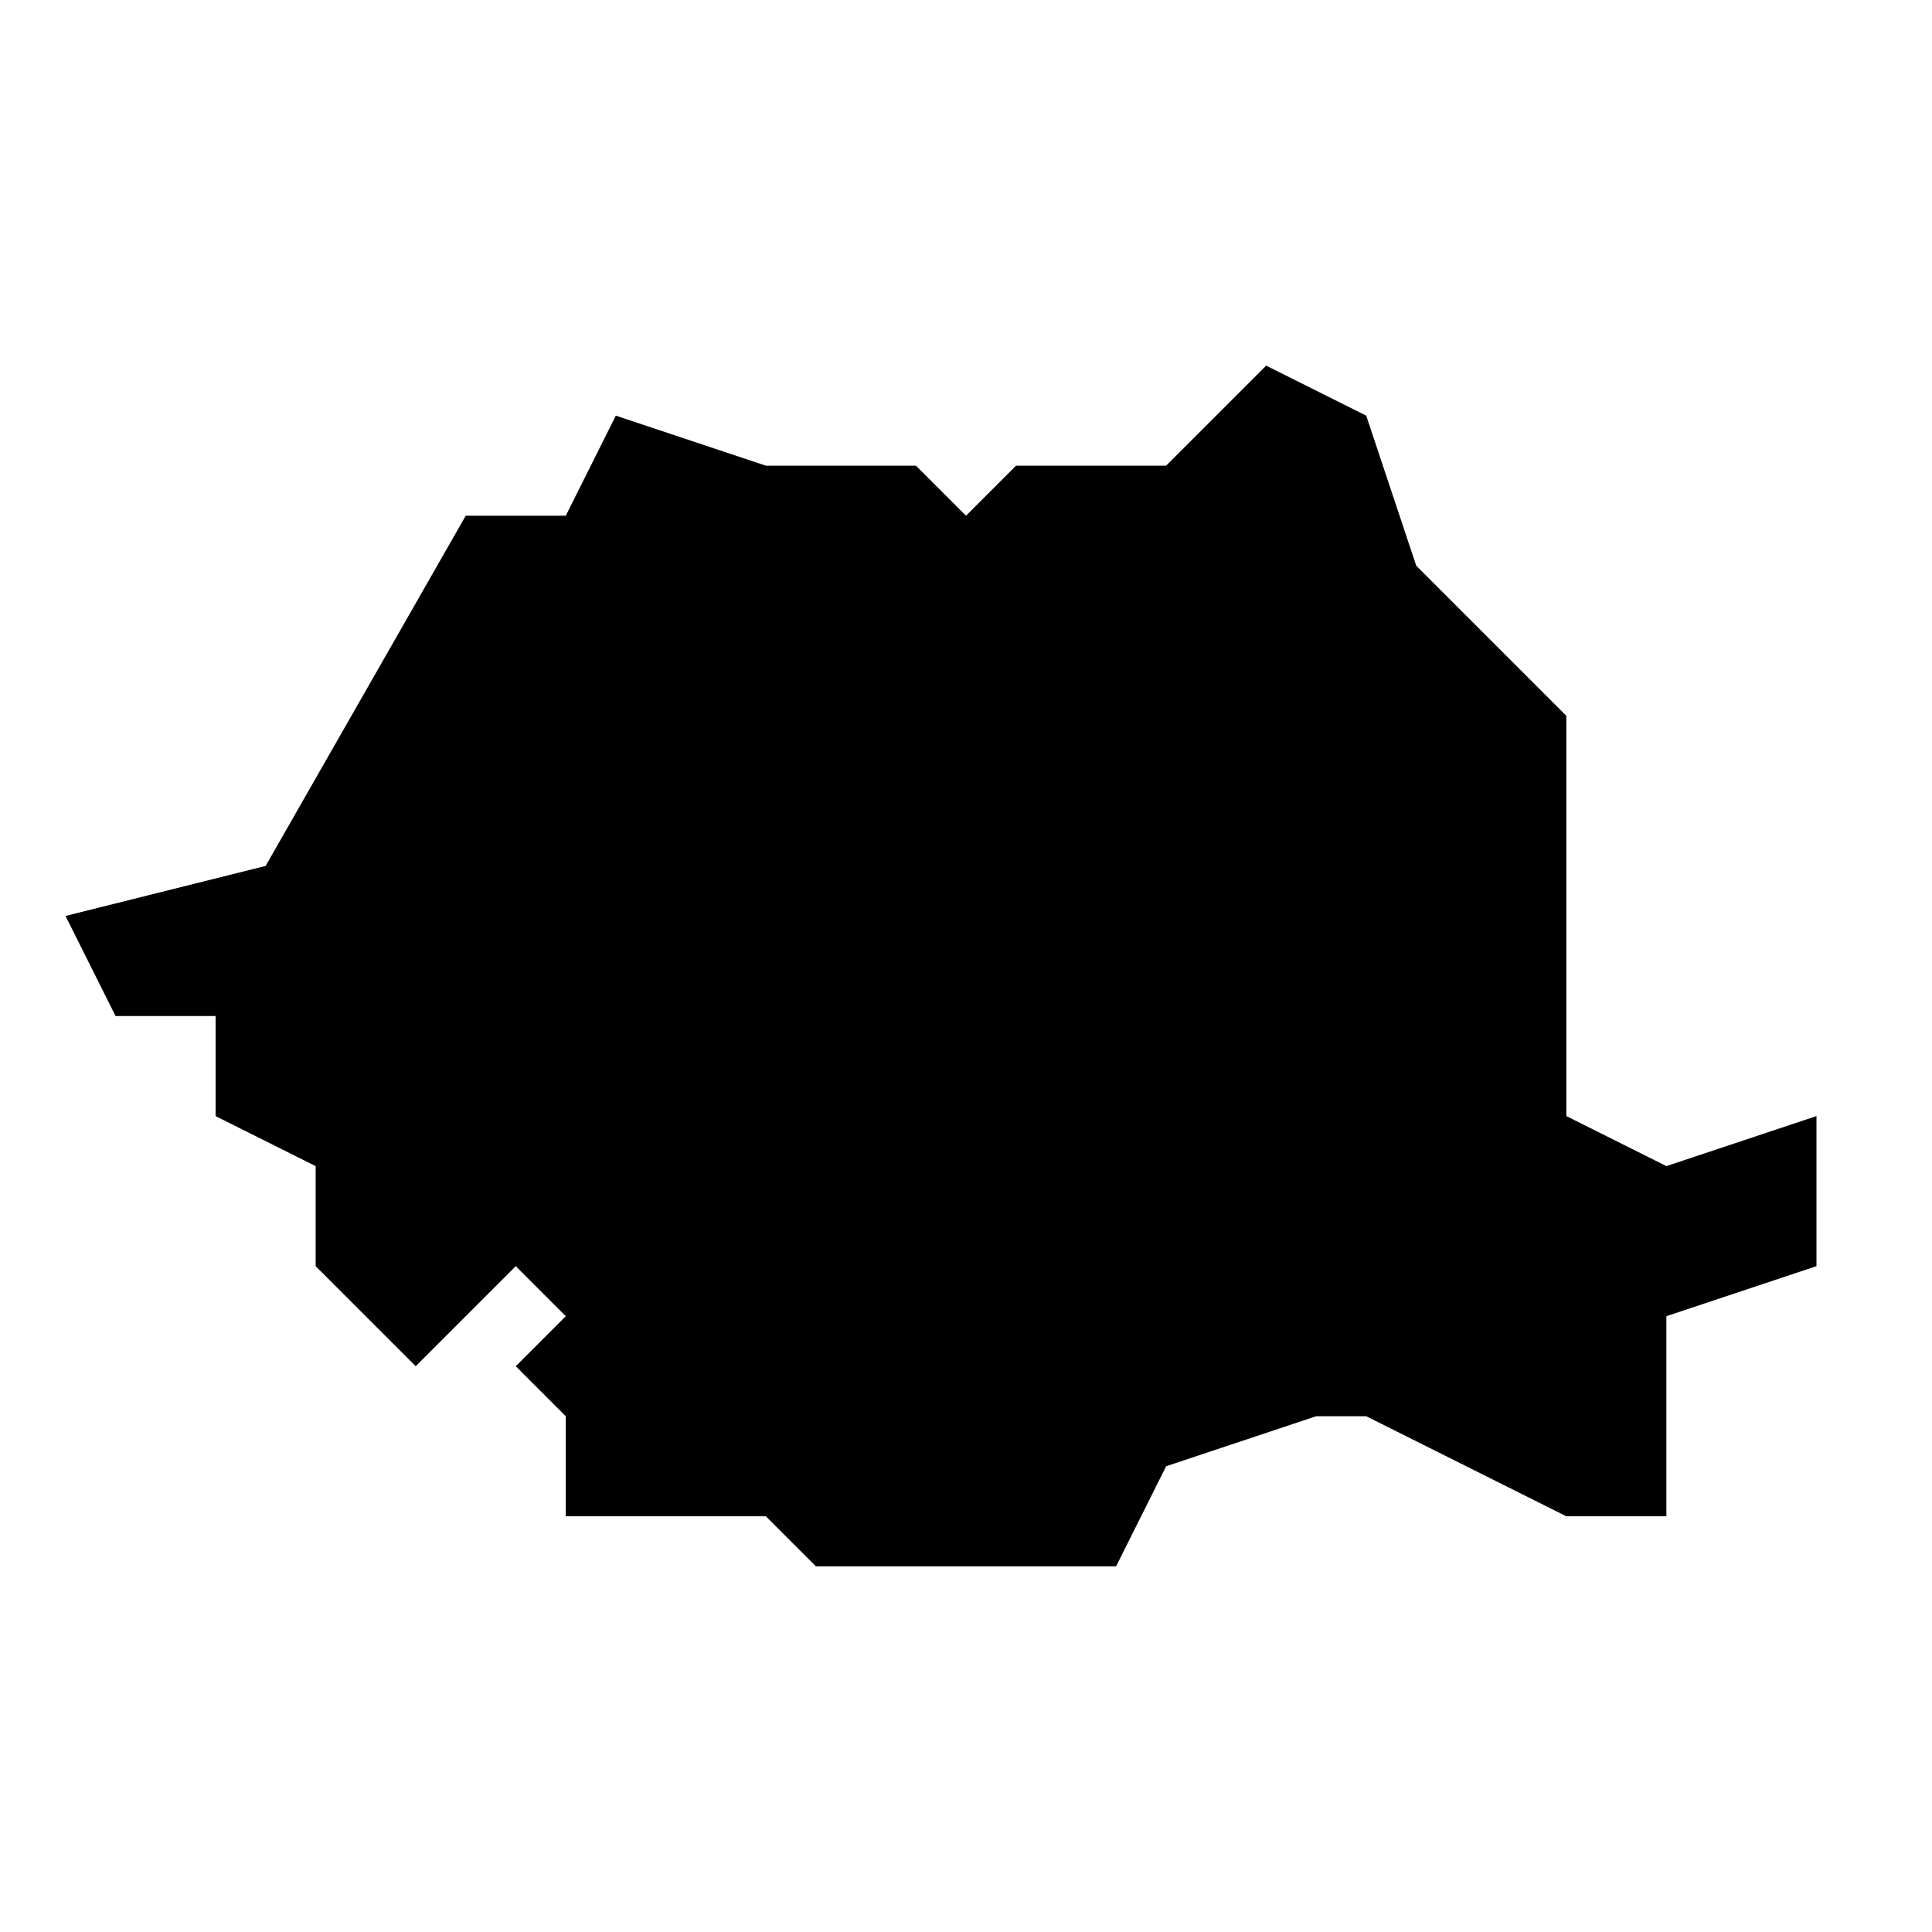 <?xml version="1.0" encoding="UTF-8"?>
<!-- Uploaded to: ICON Repo, www.iconrepo.com, Generator: ICON Repo Mixer Tools -->
<svg fill="#000000" width="800px" height="800px" version="1.1" viewBox="144 144 512 512" xmlns="http://www.w3.org/2000/svg">
 <path d="m585.61 453.03-26.516-13.258v-106.07l-39.773-39.773-13.258-39.773-26.516-13.258-26.516 26.516h-39.773l-13.258 13.258-13.258-13.258h-39.773l-39.773-13.258-13.258 26.516h-26.516l-53.031 92.809-53.031 13.258 13.258 26.516h26.516v26.516l26.516 13.258v26.516l26.516 26.516 26.516-26.516 13.258 13.258-13.258 13.258 13.258 13.258v26.516h53.031l13.258 13.258h79.547l13.258-26.516 39.773-13.258h13.258l53.031 26.516h26.516v-53.031l39.773-13.258v-39.773z"/>
</svg>